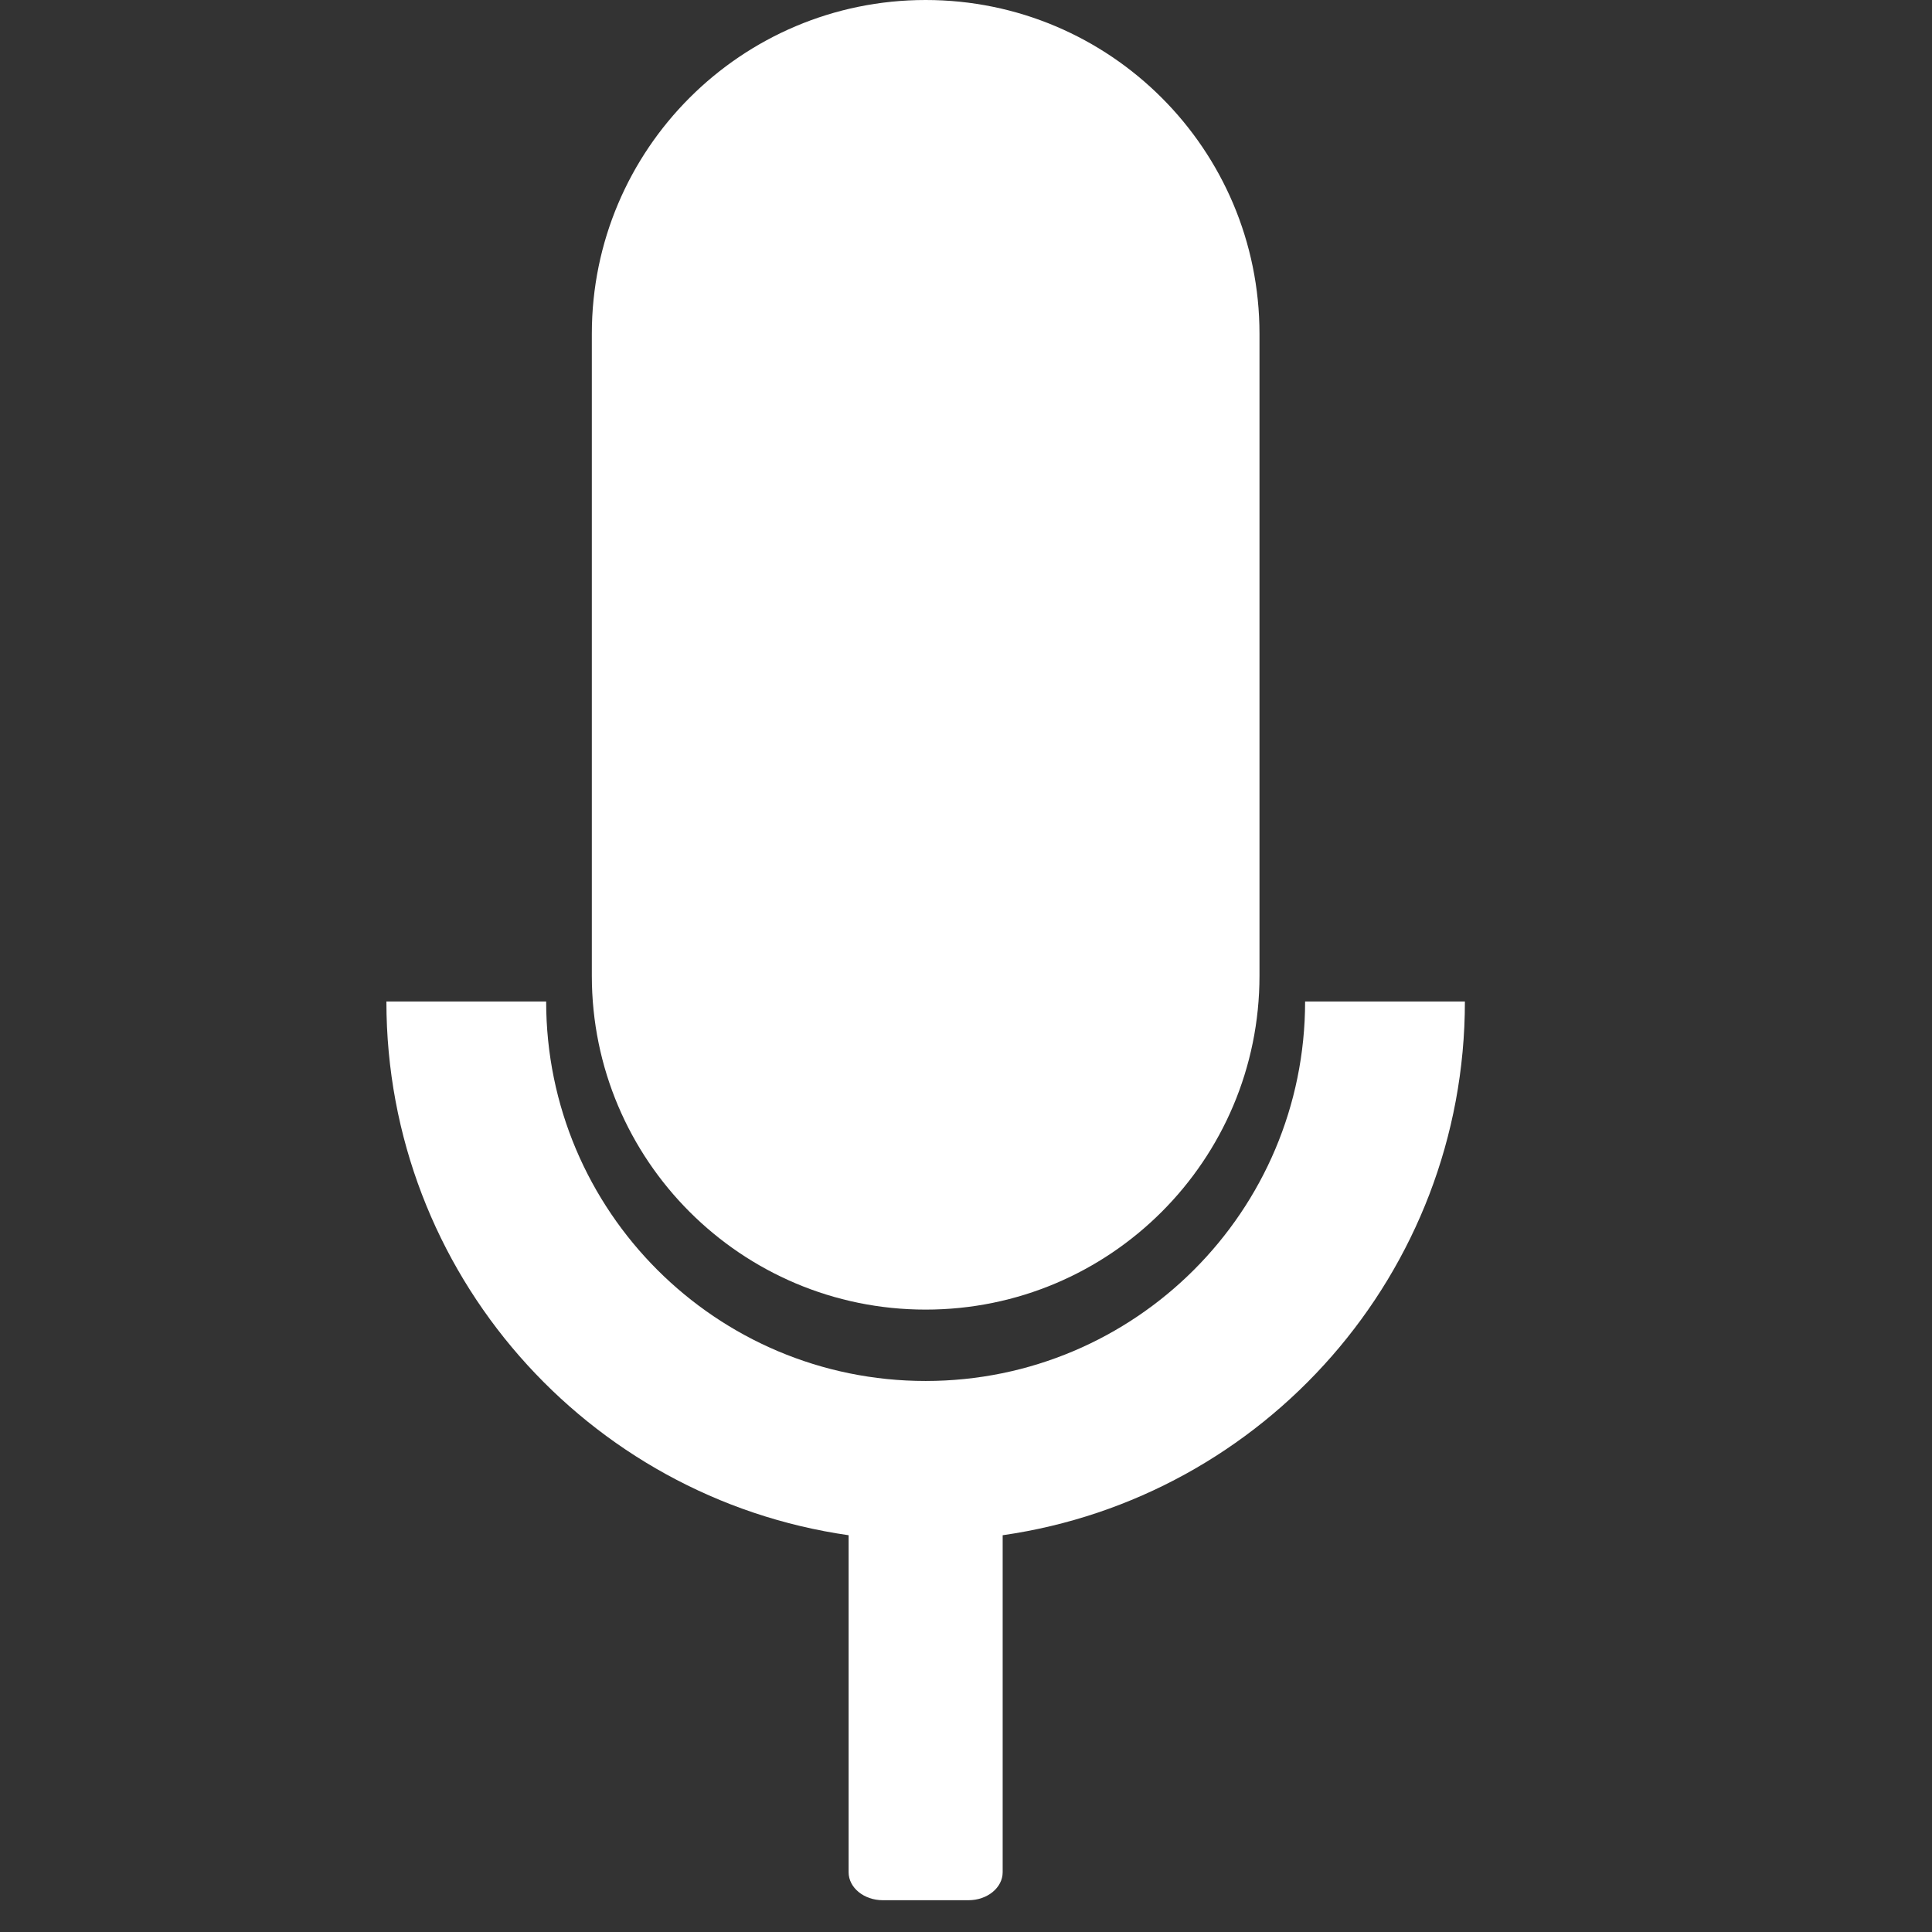 <?xml version="1.0" encoding="utf-8"?>
<!-- Generator: Adobe Illustrator 15.1.0, SVG Export Plug-In  -->
<!DOCTYPE svg PUBLIC "-//W3C//DTD SVG 1.1//EN" "http://www.w3.org/Graphics/SVG/1.1/DTD/svg11.dtd">
<svg version="1.1"
	 xmlns="http://www.w3.org/2000/svg" xmlns:xlink="http://www.w3.org/1999/xlink" xmlns:a="http://ns.adobe.com/AdobeSVGViewerExtensions/3.0/"
	 x="0px" y="0px" width="100px" height="100px" viewBox="-20 0 100 100" overflow="visible" enable-background="new -20 0 100 100"
	 xml:space="preserve">
<rect x="-20" y="0" width="100" height="100" fill="#333333" stroke="none"/>
<defs>
</defs>
<path fill="#FFFFFF" d="M55.823,51.837h-8.271c0,10.847-8.793,19.642-19.642,19.642c-10.848,0-19.641-8.795-19.641-19.642H0
	c0,14.061,10.398,25.69,23.924,27.626v17.444c0,0.799,0.793,1.448,1.772,1.448h4.431c0.979,0,1.771-0.649,1.771-1.448V79.463
	C45.426,77.527,55.823,65.897,55.823,51.837z"/>
<path fill="#FFFFFF" d="M45.191,17.278C45.191,7.736,37.455,0,27.911,0c-9.542,0-17.278,7.736-17.278,17.278
	c0,7.898,0,25.332,0,33.229c0,9.543,7.736,17.278,17.278,17.278c9.544,0,17.28-7.735,17.28-17.278
	C45.191,42.61,45.191,25.176,45.191,17.278z"/>
</svg>
